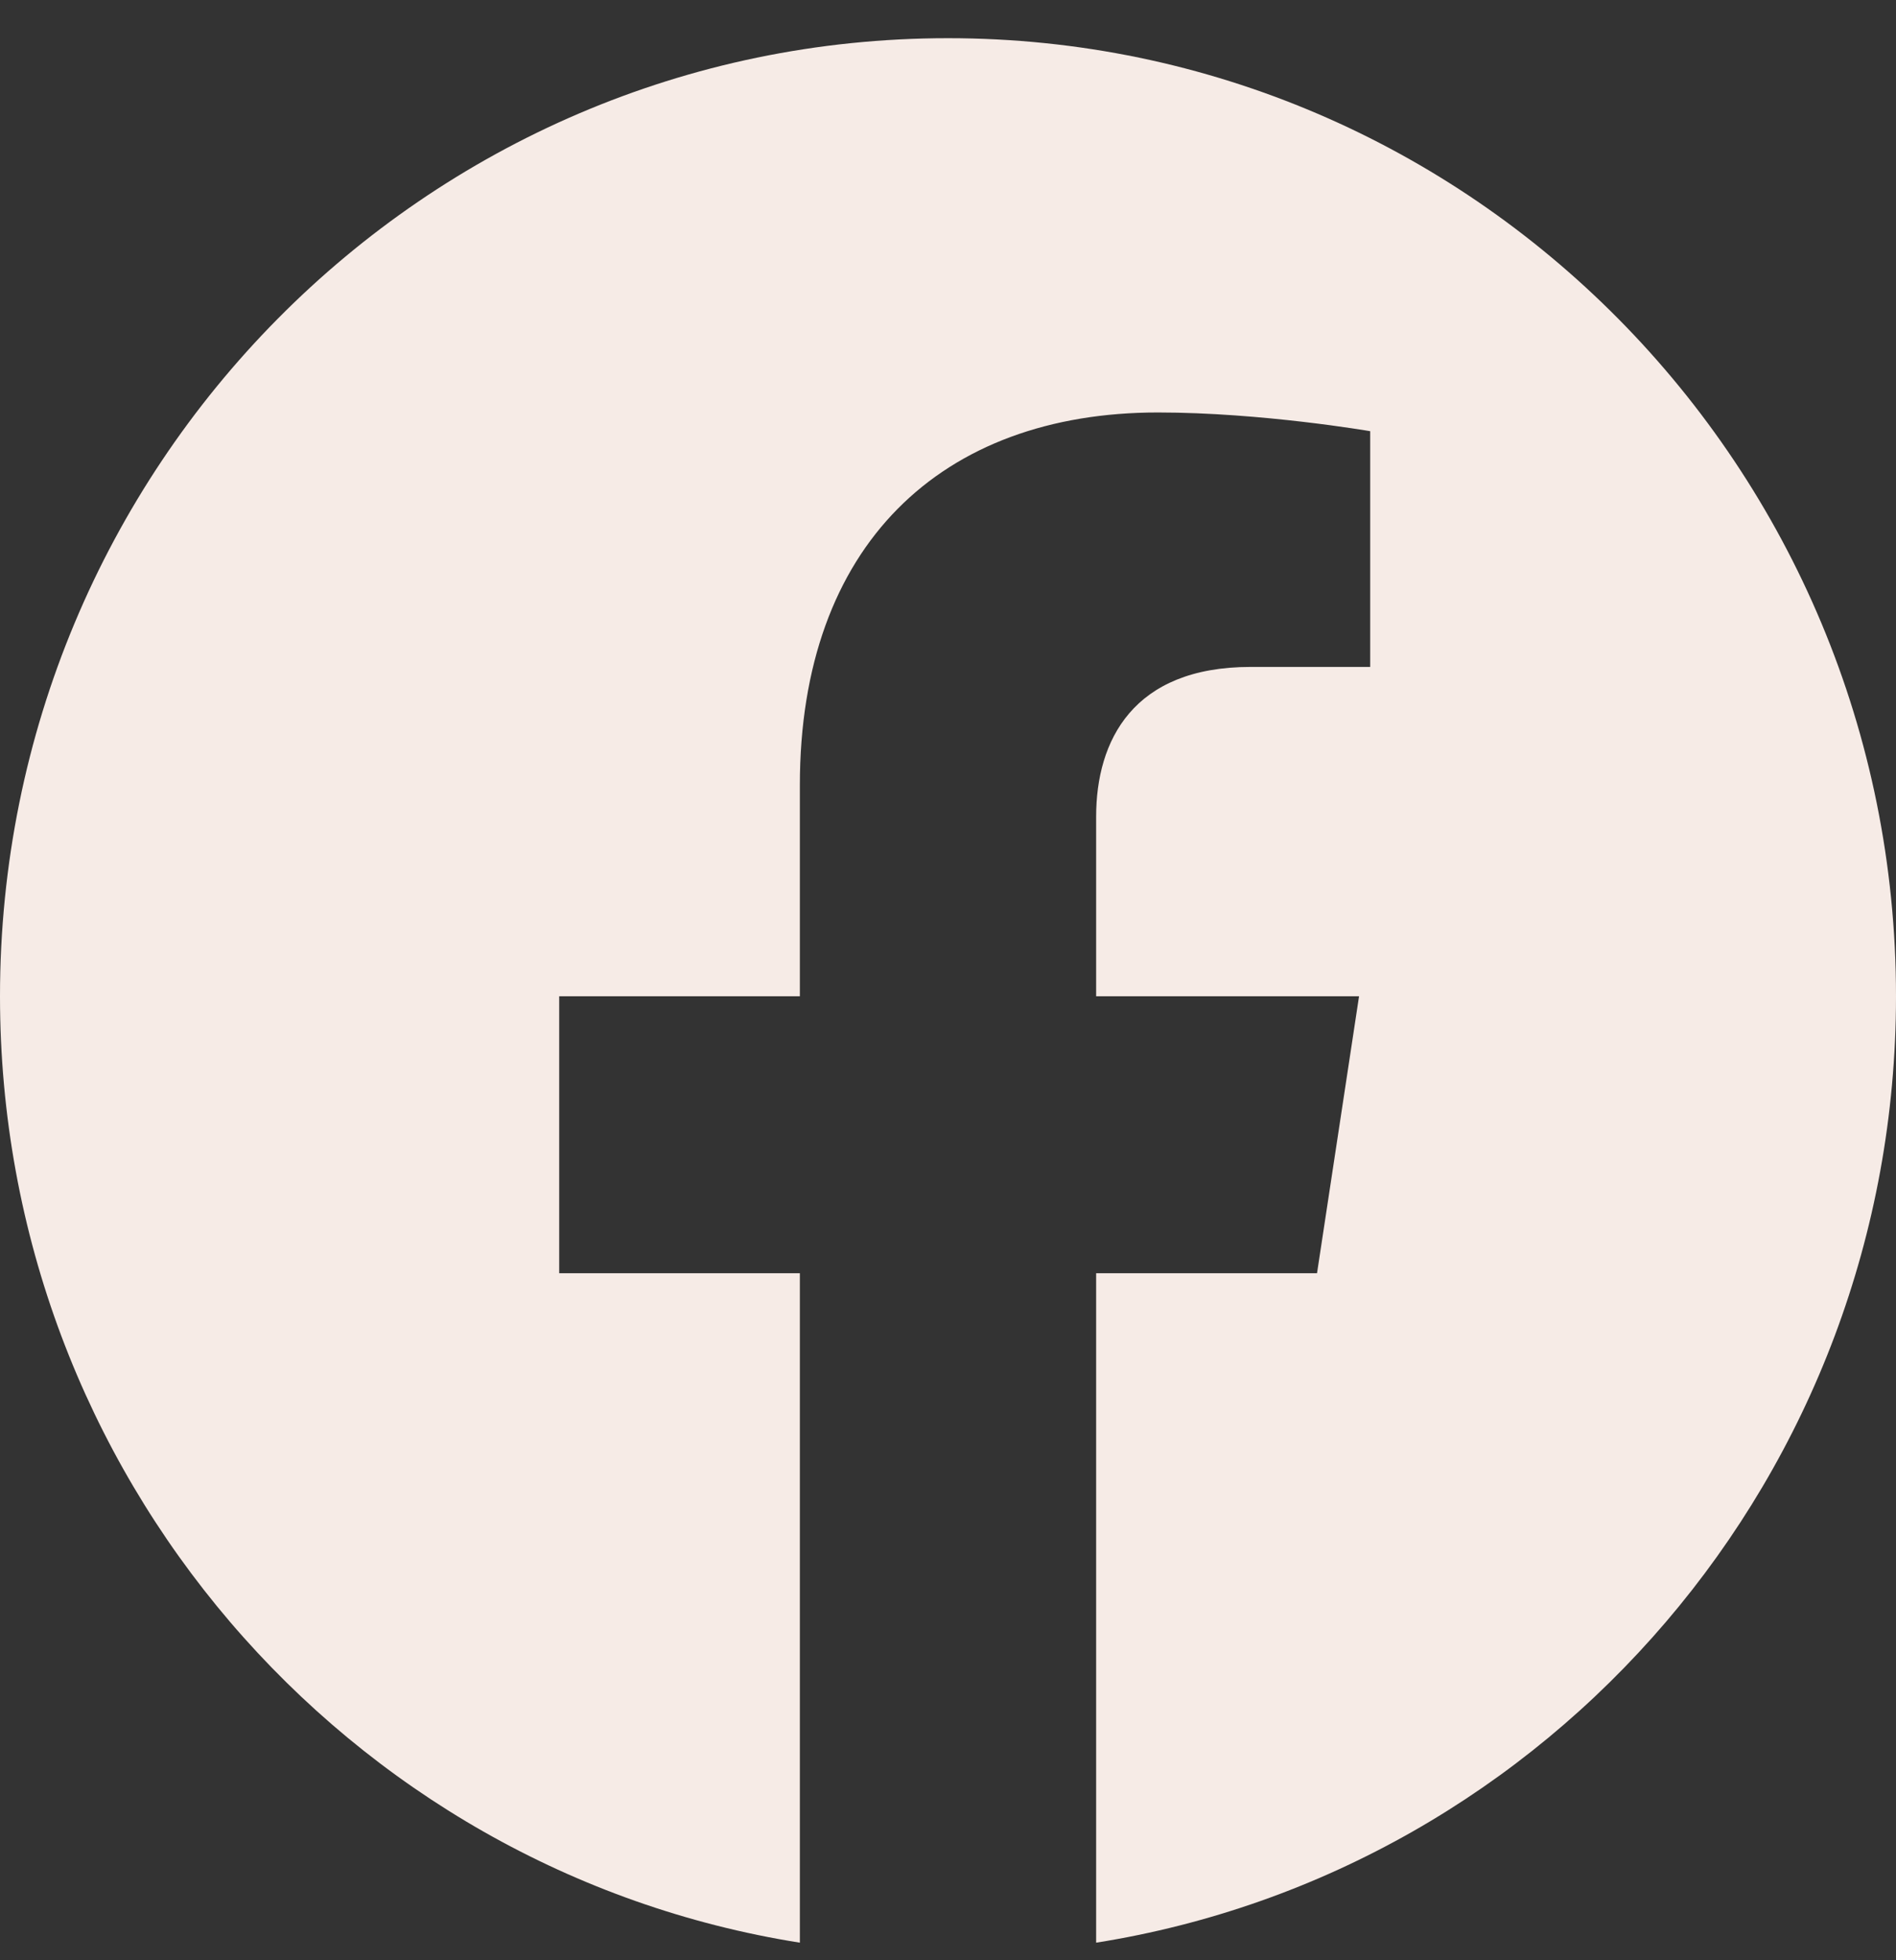 <svg width="30" height="31" viewBox="0 0 30 31" fill="none" xmlns="http://www.w3.org/2000/svg">
<rect x="0" y="0" width="30" height="31" fill="#333333" stroke="none"/>
<path d="M30 15.755C30 7.388 23.284 0.604 15 0.604C6.716 0.604 0 7.388 0 15.755C0 23.317 5.485 29.585 12.656 30.722V20.135H8.848V15.755H12.656V12.417C12.656 8.62 14.896 6.523 18.322 6.523C19.963 6.523 21.68 6.819 21.68 6.819V10.547H19.788C17.925 10.547 17.344 11.715 17.344 12.914V15.755H21.504L20.839 20.135H17.344V30.722C24.515 29.585 30 23.317 30 15.755Z" fill="#F6EBE6"/>
</svg>
